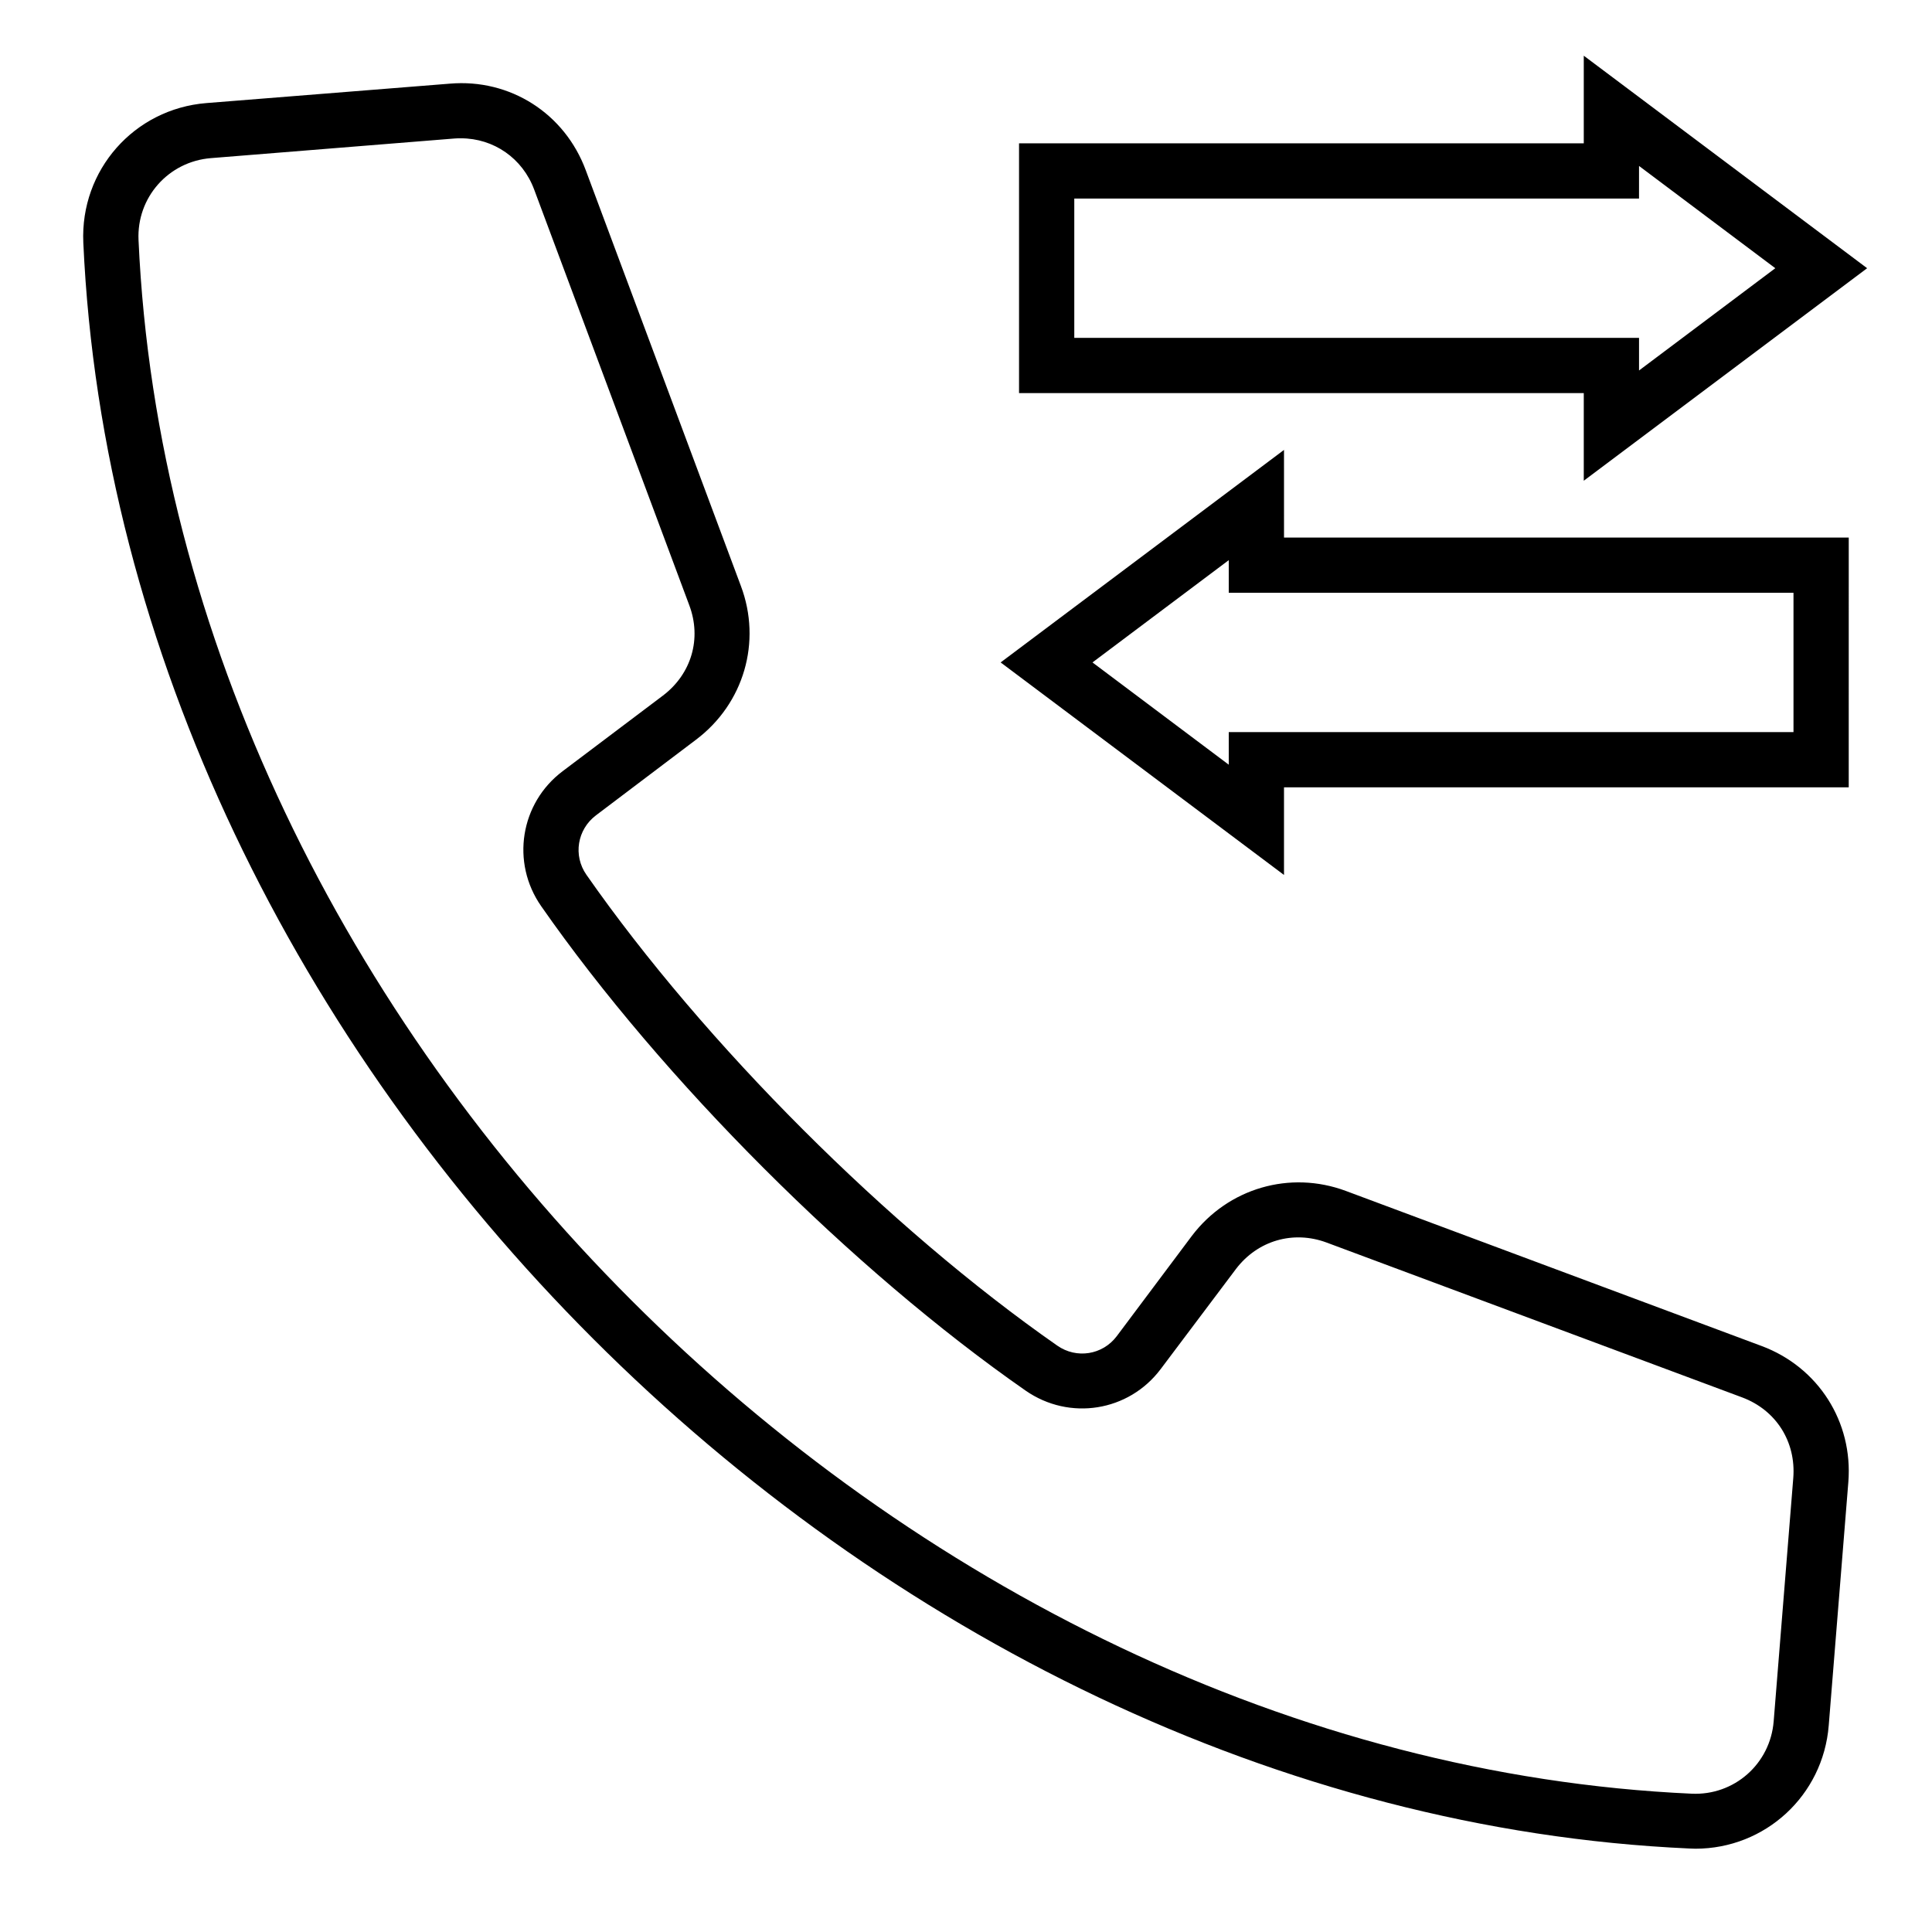 <?xml version="1.0" encoding="UTF-8"?>
<!-- Uploaded to: SVG Find, www.svgrepo.com, Generator: SVG Find Mixer Tools -->
<svg fill="#000000" width="800px" height="800px" version="1.1" viewBox="144 144 512 512" xmlns="http://www.w3.org/2000/svg">
 <path d="m610.86 500.71-110.2-41.102c-14.797-5.516-31.184-0.742-40.781 11.879l-19.938 26.625c-3.766 4.984-10.66 6.047-15.75 2.492-44.602-31.078-93.551-80.027-124.79-124.79-3.555-5.09-2.441-11.984 2.547-15.75l26.516-20.047c12.676-9.547 17.449-25.934 11.879-40.73l-41.102-110.15c-5.57-15.062-20.047-24.344-36.062-22.965l-64.488 5.144c-19.145 1.539-33.465 17.766-32.613 36.965 9.758 216.96 208.63 415.83 425.59 425.59 0.531 0 1.113 0.055 1.645 0.055 18.457 0 33.836-14.055 35.32-32.668l5.195-64.488c1.273-15.961-7.957-30.441-22.965-36.062zm8.379 34.949-5.195 64.488c-0.902 11.297-10.449 19.727-21.742 19.199-209.8-9.496-402.15-201.84-411.59-411.7-0.527-11.297 7.902-20.84 19.199-21.742l64.488-5.195c0.582-0.055 1.168-0.055 1.75-0.055 8.699 0 16.336 5.305 19.41 13.578l41.102 110.15c3.34 8.855 0.582 18.242-7 23.973l-26.516 19.992c-11.297 8.484-13.789 24.234-5.727 35.797 32.086 46.031 82.52 96.465 128.39 128.39 11.613 8.062 27.312 5.57 35.797-5.727l19.941-26.516c5.727-7.531 15.168-10.289 24.023-7l110.15 41.047c9.012 3.391 14.262 11.77 13.52 21.316zm-55.523-264.26 75.094-56.32-75.094-56.32v23.227h-149.66v66.184h149.66zm-135.02-37.867v-36.91h149.66l0.004-8.645 36.113 27.102-36.113 27.102v-8.645zm55.578 29.699-75.094 56.32 75.094 56.32v-23.227h149.66l0.004-66.184h-149.66zm135.02 37.867v36.91h-149.66v8.645l-36.113-27.102 36.113-27.102v8.645z"/>
</svg>